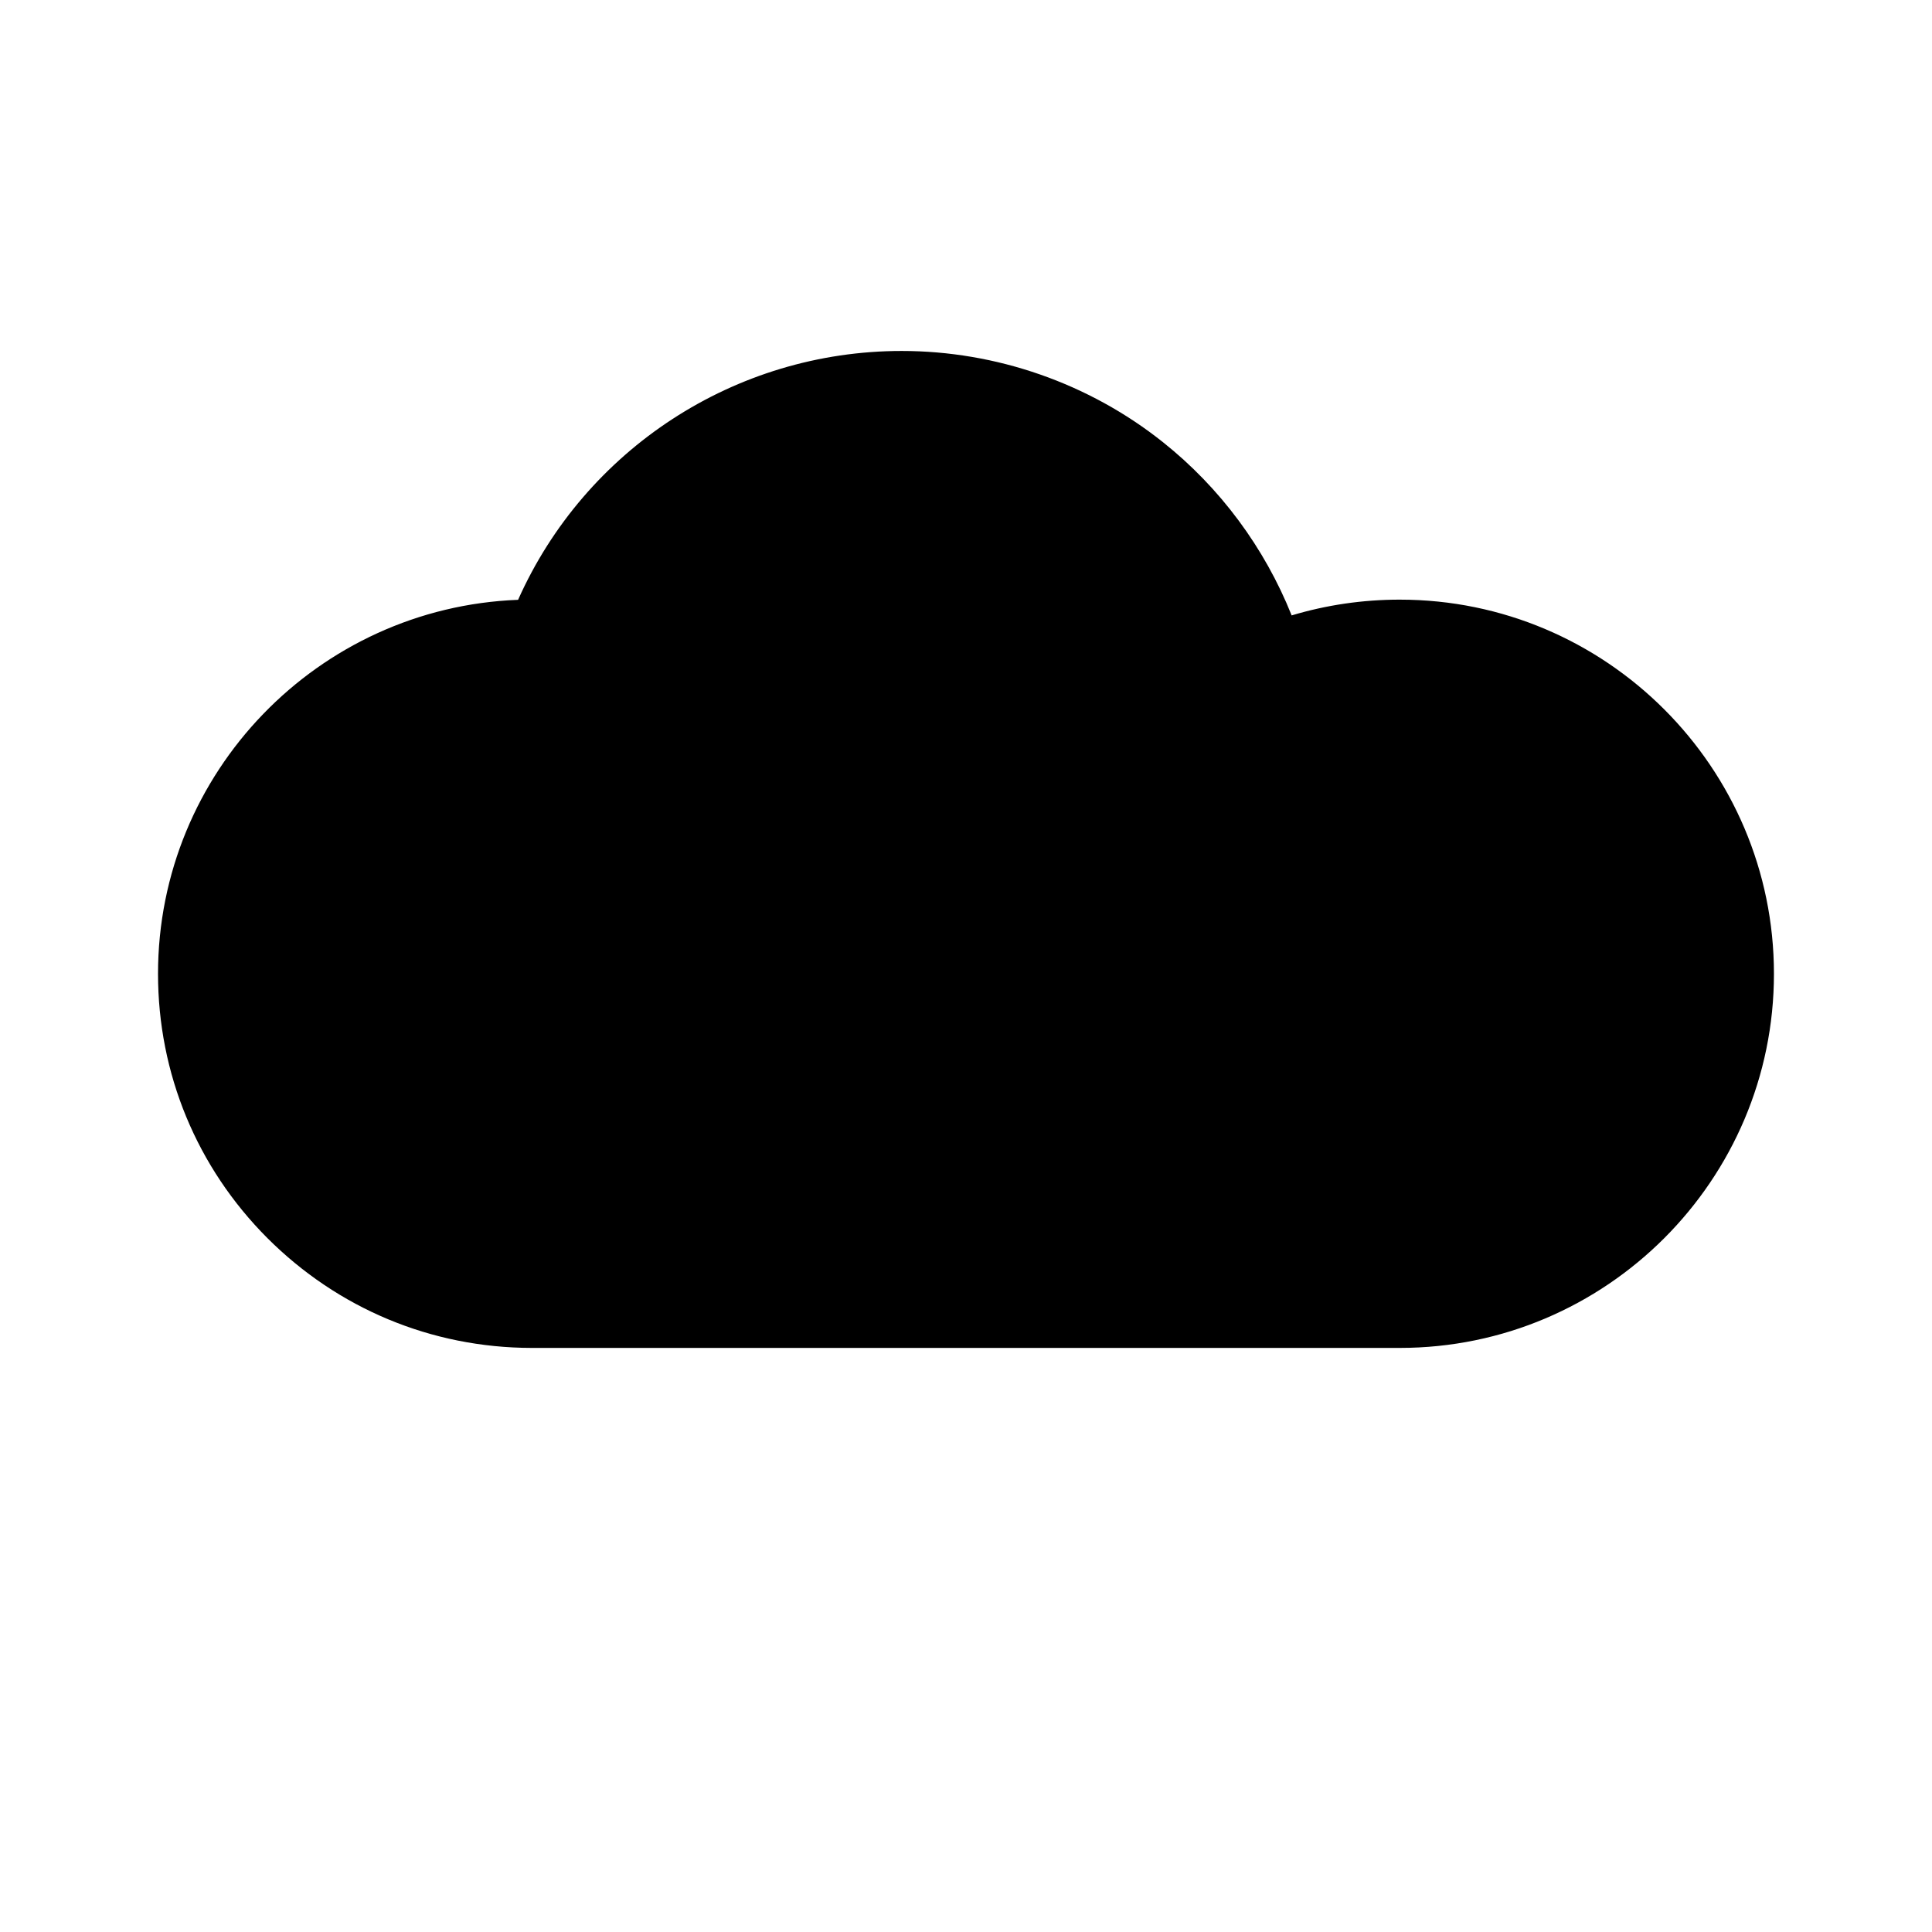 <?xml version="1.0" encoding="UTF-8"?>
<!-- Uploaded to: SVG Repo, www.svgrepo.com, Generator: SVG Repo Mixer Tools -->
<svg fill="#000000" width="800px" height="800px" version="1.1" viewBox="144 144 512 512" xmlns="http://www.w3.org/2000/svg">
 <path d="m514.97 302.91c-9.824 0-19.445 1.41-28.668 4.18-7.152-17.887-18.941-33.855-34.16-45.949-19.547-15.566-44.133-24.133-69.172-24.133-44.234 0-83.934 26.148-101.67 65.949-52.949 2.019-95.422 45.699-95.422 99.102 0 26.449 10.277 51.289 28.969 70.031 18.691 18.691 43.48 29.07 69.98 29.121h230.14c54.664 0 99.148-44.488 99.148-99.148 0-54.664-44.484-99.152-99.148-99.152z"/>
</svg>